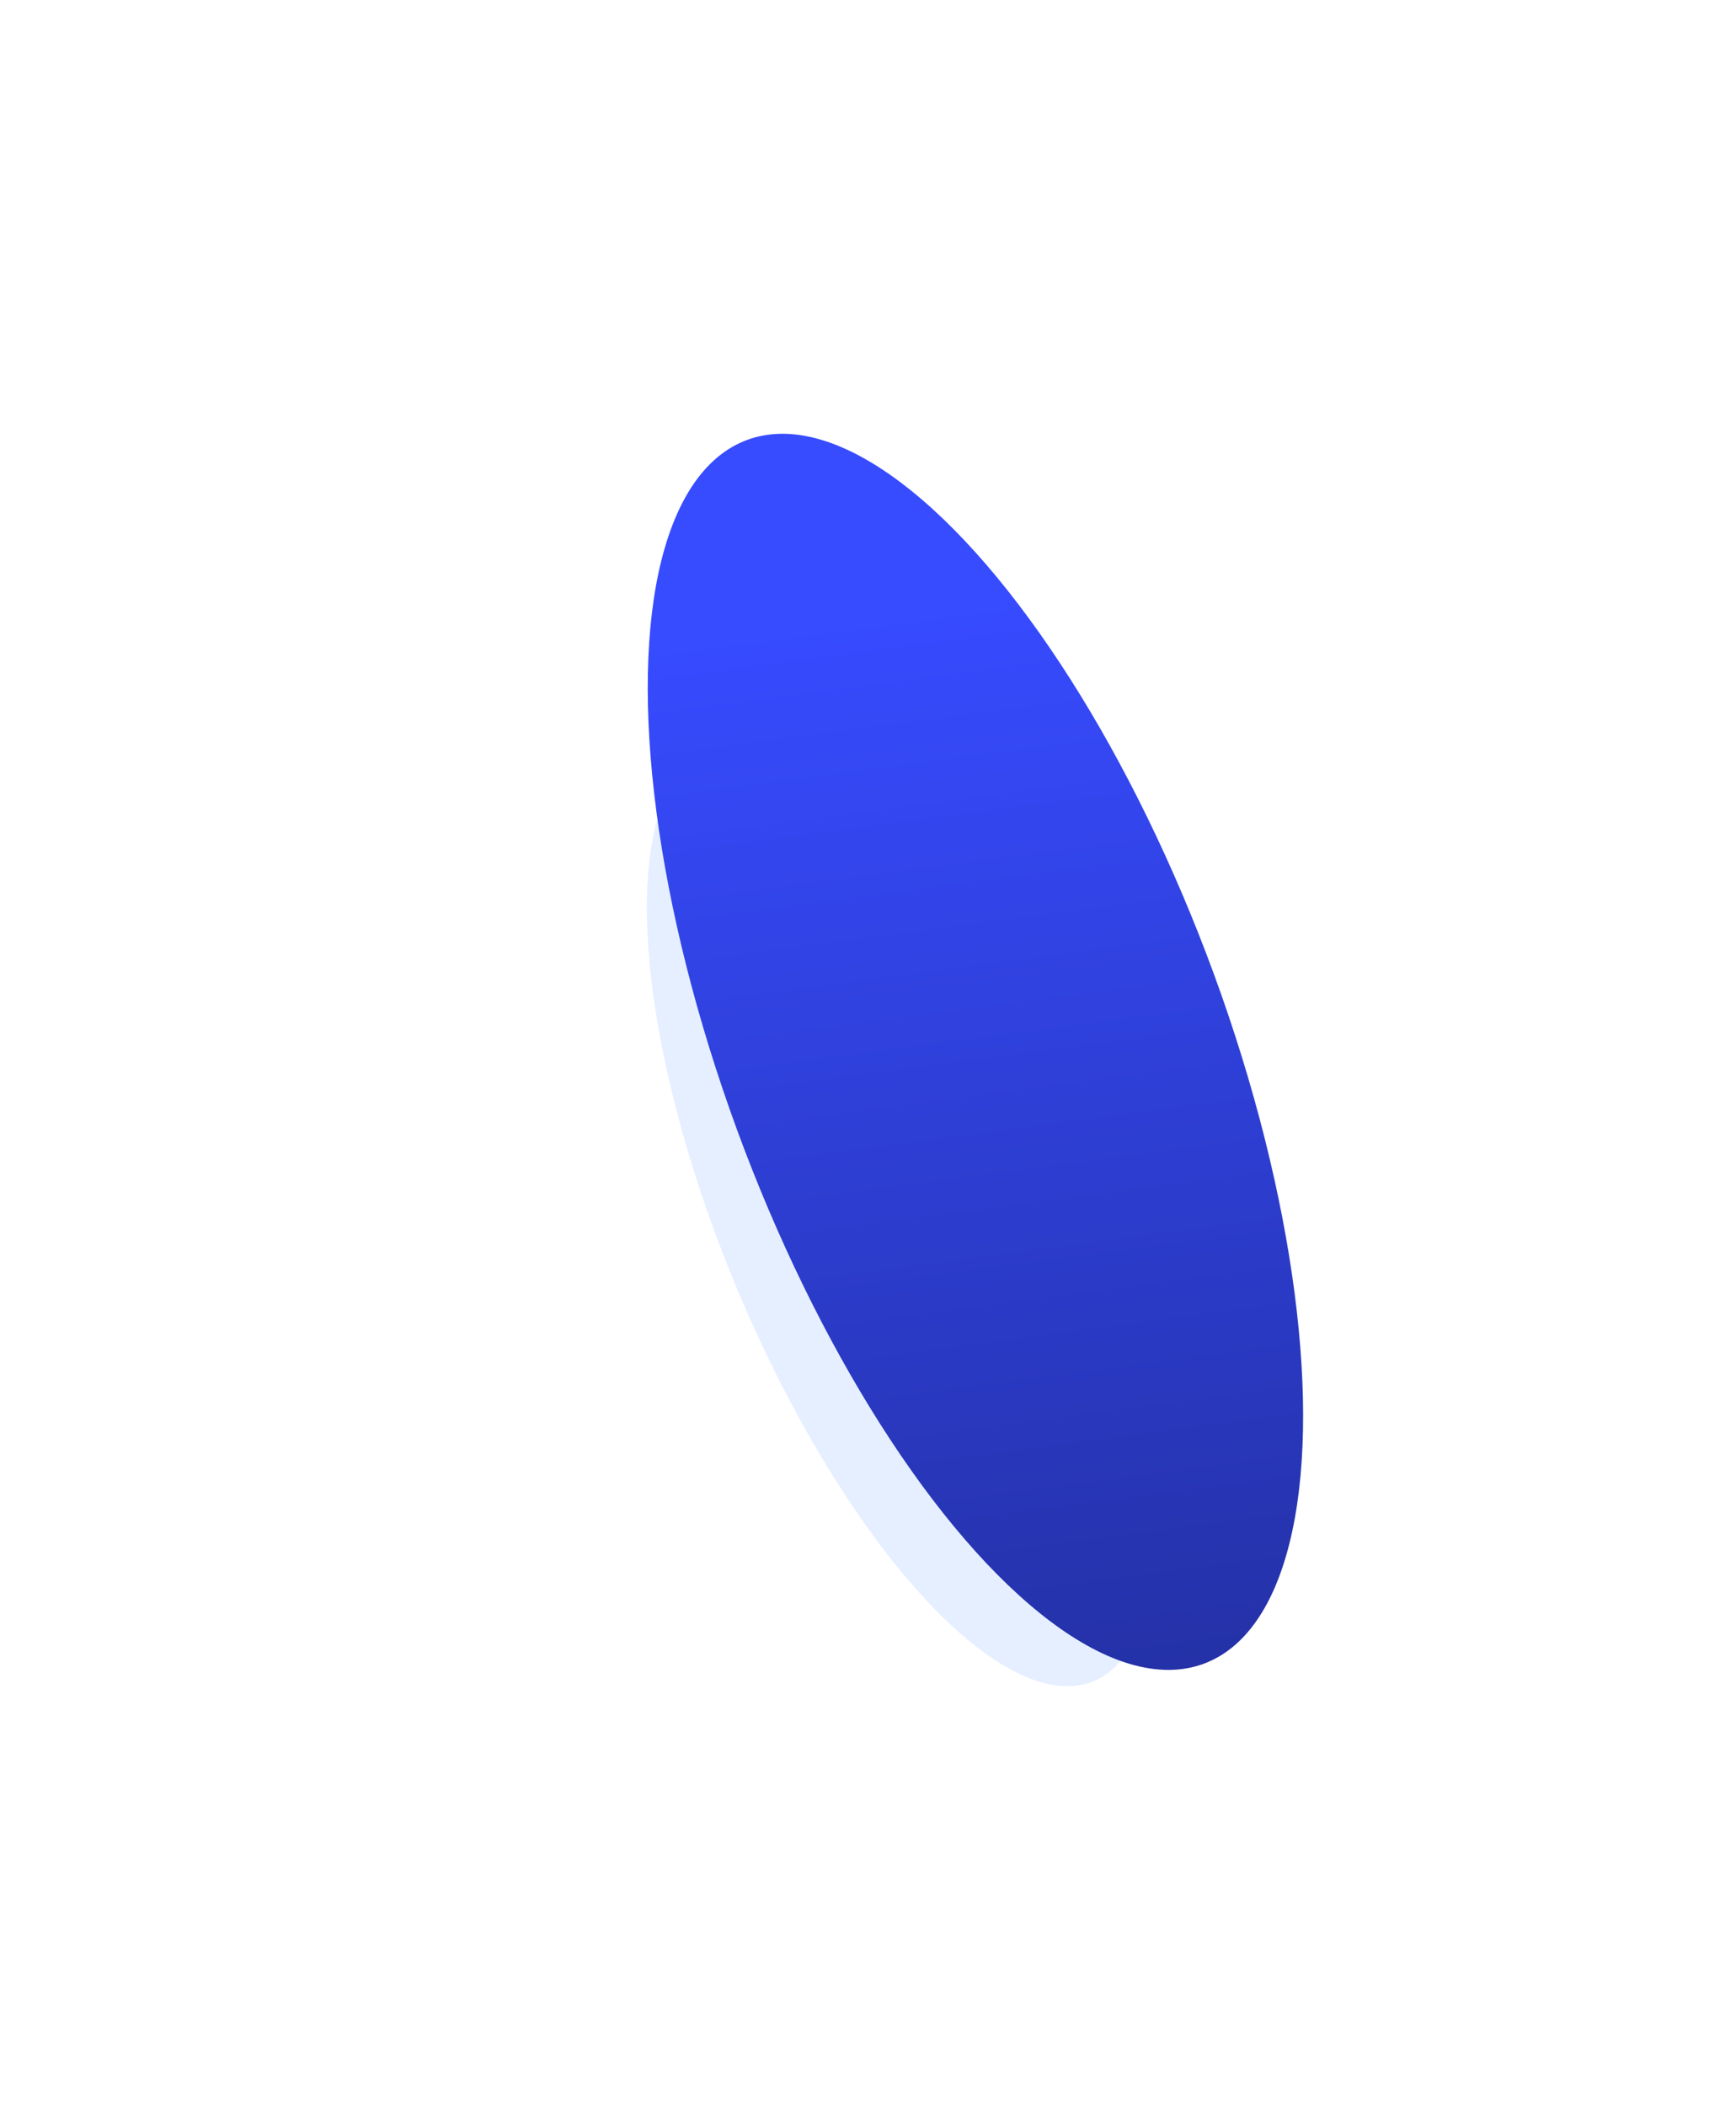 <svg width="564" height="684" viewBox="0 0 564 684" fill="none" xmlns="http://www.w3.org/2000/svg">
<g opacity="0.3" clip-path="url(#clip0_33195_13165)">
<g opacity="0.7">
<path d="M244.071 561.843C244.215 561.323 244.009 560.868 243.613 560.827C243.216 560.786 242.778 561.175 242.635 561.696C242.491 562.217 242.697 562.672 243.093 562.712C243.49 562.753 243.928 562.364 244.071 561.843Z" fill="white"/>
<path d="M235.673 516.443C235.816 515.922 235.611 515.467 235.214 515.427C234.817 515.386 234.379 515.775 234.236 516.296C234.093 516.816 234.298 517.271 234.695 517.312C235.092 517.353 235.53 516.963 235.673 516.443Z" fill="white"/>
<path d="M267.423 503.745C267.566 503.225 267.361 502.77 266.964 502.729C266.567 502.688 266.129 503.078 265.986 503.598C265.843 504.119 266.048 504.574 266.445 504.615C266.842 504.655 267.28 504.266 267.423 503.745Z" fill="white"/>
<path opacity="0.3" d="M240.087 501.767C240.23 501.247 240.025 500.792 239.628 500.751C239.231 500.711 238.794 501.1 238.65 501.62C238.507 502.141 238.712 502.596 239.109 502.637C239.506 502.677 239.944 502.288 240.087 501.767Z" fill="white"/>
<path opacity="0.11" d="M207.048 564.167C207.191 563.646 206.986 563.191 206.589 563.151C206.192 563.11 205.754 563.499 205.611 564.02C205.468 564.541 205.673 564.996 206.07 565.036C206.467 565.077 206.905 564.688 207.048 564.167Z" fill="white"/>
<path opacity="0.11" d="M253.321 514.16C253.465 513.639 253.259 513.184 252.863 513.143C252.466 513.103 252.028 513.492 251.885 514.013C251.741 514.533 251.947 514.988 252.343 515.029C252.74 515.069 253.178 514.68 253.321 514.16Z" fill="white"/>
<path d="M286.368 489.759C286.512 489.239 286.306 488.784 285.909 488.743C285.513 488.703 285.075 489.092 284.931 489.612C284.788 490.133 284.994 490.588 285.39 490.629C285.787 490.669 286.225 490.28 286.368 489.759Z" fill="white"/>
<path d="M268.782 474.884C268.926 474.363 268.72 473.908 268.324 473.867C267.927 473.827 267.489 474.216 267.345 474.737C267.202 475.257 267.408 475.712 267.804 475.753C268.201 475.794 268.639 475.404 268.782 474.884Z" fill="white"/>
<path d="M250.712 463.23C250.855 462.709 250.65 462.254 250.253 462.214C249.856 462.173 249.419 462.562 249.275 463.083C249.132 463.604 249.337 464.059 249.734 464.099C250.131 464.14 250.569 463.751 250.712 463.23Z" fill="white"/>
<path opacity="0.3" d="M219.509 556.875C219.652 556.354 219.447 555.899 219.05 555.858C218.653 555.818 218.215 556.207 218.072 556.728C217.929 557.248 218.134 557.703 218.531 557.744C218.928 557.785 219.366 557.395 219.509 556.875Z" fill="white"/>
<path d="M192.782 554.144C192.926 553.623 192.72 553.168 192.324 553.128C191.927 553.087 191.489 553.476 191.345 553.997C191.202 554.518 191.408 554.973 191.804 555.013C192.201 555.054 192.639 554.665 192.782 554.144Z" fill="white"/>
<path d="M233.861 537.087C234.004 536.567 233.798 536.112 233.402 536.071C233.005 536.03 232.567 536.42 232.424 536.94C232.28 537.461 232.486 537.916 232.883 537.957C233.279 537.997 233.717 537.608 233.861 537.087Z" fill="white"/>
<path opacity="0.3" d="M224.048 516.465C224.191 515.944 223.986 515.489 223.589 515.448C223.192 515.408 222.754 515.797 222.611 516.318C222.468 516.838 222.673 517.293 223.07 517.334C223.467 517.375 223.905 516.985 224.048 516.465Z" fill="white"/>
<path opacity="0.3" d="M261.611 479.869C261.754 479.348 261.548 478.893 261.152 478.853C260.755 478.812 260.317 479.201 260.174 479.722C260.03 480.243 260.236 480.698 260.633 480.738C261.029 480.779 261.467 480.39 261.611 479.869Z" fill="white"/>
<path opacity="0.3" d="M249.548 526.439C249.691 525.919 249.486 525.464 249.089 525.423C248.692 525.382 248.254 525.772 248.111 526.292C247.968 526.813 248.173 527.268 248.57 527.309C248.967 527.349 249.405 526.96 249.548 526.439Z" fill="white"/>
<path opacity="0.11" d="M245.829 495.009C245.973 494.488 245.767 494.033 245.37 493.993C244.974 493.952 244.536 494.341 244.392 494.862C244.249 495.383 244.454 495.838 244.851 495.878C245.248 495.919 245.686 495.53 245.829 495.009Z" fill="white"/>
<path opacity="0.11" d="M127.892 496.897C128.035 496.376 127.83 495.921 127.433 495.88C127.036 495.84 126.598 496.229 126.455 496.75C126.312 497.27 126.517 497.725 126.914 497.766C127.311 497.807 127.748 497.417 127.892 496.897Z" fill="white"/>
<path d="M133.181 494.58C133.324 494.06 133.119 493.605 132.722 493.564C132.325 493.523 131.887 493.913 131.744 494.433C131.601 494.954 131.806 495.409 132.203 495.449C132.6 495.49 133.038 495.101 133.181 494.58Z" fill="white"/>
<path d="M128.884 480.667C129.027 480.147 128.822 479.692 128.425 479.651C128.028 479.611 127.59 480 127.447 480.52C127.304 481.041 127.509 481.496 127.906 481.537C128.303 481.577 128.741 481.188 128.884 480.667Z" fill="white"/>
<path d="M118.829 514.357C118.973 513.837 118.767 513.382 118.37 513.341C117.974 513.3 117.536 513.69 117.392 514.21C117.249 514.731 117.454 515.186 117.851 515.227C118.248 515.267 118.686 514.878 118.829 514.357Z" fill="white"/>
<path opacity="0.11" d="M122.009 535.11C122.152 534.589 121.947 534.134 121.55 534.094C121.153 534.053 120.715 534.442 120.572 534.963C120.429 535.484 120.634 535.939 121.031 535.979C121.428 536.02 121.866 535.631 122.009 535.11Z" fill="white"/>
<path d="M112.525 541.507C112.668 540.987 112.463 540.532 112.066 540.491C111.669 540.45 111.231 540.84 111.088 541.36C110.944 541.881 111.15 542.336 111.547 542.376C111.943 542.417 112.381 542.028 112.525 541.507Z" fill="white"/>
<path d="M143.103 499.275C143.246 498.754 143.041 498.299 142.644 498.259C142.247 498.218 141.809 498.607 141.666 499.128C141.522 499.649 141.728 500.104 142.125 500.144C142.522 500.185 142.959 499.796 143.103 499.275Z" fill="white"/>
<path d="M166.962 412.655C167.105 412.135 166.9 411.68 166.503 411.639C166.106 411.599 165.669 411.988 165.525 412.508C165.382 413.029 165.587 413.484 165.984 413.525C166.381 413.565 166.819 413.176 166.962 412.655Z" fill="white"/>
<path d="M158.564 367.255C158.707 366.734 158.502 366.279 158.105 366.239C157.708 366.198 157.27 366.587 157.127 367.108C156.983 367.629 157.189 368.084 157.586 368.124C157.982 368.165 158.42 367.776 158.564 367.255Z" fill="white"/>
<path d="M190.298 354.568C190.441 354.048 190.236 353.593 189.839 353.552C189.442 353.511 189.004 353.901 188.861 354.421C188.718 354.942 188.923 355.397 189.32 355.438C189.717 355.478 190.155 355.089 190.298 354.568Z" fill="white"/>
<path opacity="0.11" d="M116.431 545.579C116.574 545.058 116.369 544.603 115.972 544.562C115.575 544.522 115.137 544.911 114.994 545.432C114.851 545.952 115.056 546.407 115.453 546.448C115.85 546.488 116.288 546.099 116.431 545.579Z" fill="white"/>
<path opacity="0.11" d="M156.446 501.446C156.59 500.926 156.384 500.471 155.988 500.43C155.591 500.39 155.153 500.779 155.01 501.299C154.866 501.82 155.072 502.275 155.468 502.316C155.865 502.356 156.303 501.967 156.446 501.446Z" fill="white"/>
<path opacity="0.11" d="M173.689 424.782C173.832 424.261 173.627 423.806 173.23 423.765C172.833 423.725 172.395 424.114 172.252 424.635C172.108 425.155 172.314 425.61 172.711 425.651C173.107 425.692 173.545 425.302 173.689 424.782Z" fill="white"/>
<path d="M97.728 517.922C97.871 517.401 97.666 516.946 97.269 516.906C96.872 516.865 96.434 517.254 96.291 517.775C96.147 518.295 96.353 518.75 96.75 518.791C97.147 518.832 97.584 518.442 97.728 517.922Z" fill="white"/>
<path d="M113.814 456.651C113.957 456.13 113.752 455.675 113.355 455.635C112.958 455.594 112.52 455.983 112.377 456.504C112.233 457.024 112.439 457.479 112.836 457.52C113.232 457.561 113.67 457.171 113.814 456.651Z" fill="white"/>
<path d="M124.915 548.49C125.059 547.969 124.853 547.514 124.456 547.473C124.06 547.433 123.622 547.822 123.478 548.343C123.335 548.863 123.54 549.318 123.937 549.359C124.334 549.4 124.772 549.01 124.915 548.49Z" fill="white"/>
<path opacity="0.3" d="M108.736 511.691C108.879 511.17 108.673 510.715 108.277 510.675C107.88 510.634 107.442 511.023 107.299 511.544C107.155 512.064 107.361 512.519 107.758 512.56C108.154 512.601 108.592 512.211 108.736 511.691Z" fill="white"/>
<path opacity="0.3" d="M133.931 542.459C134.074 541.938 133.869 541.483 133.472 541.442C133.075 541.402 132.637 541.791 132.494 542.312C132.351 542.832 132.556 543.287 132.953 543.328C133.35 543.369 133.788 542.979 133.931 542.459Z" fill="white"/>
<path opacity="0.3" d="M162.978 352.59C163.121 352.069 162.916 351.614 162.519 351.573C162.122 351.533 161.684 351.922 161.541 352.443C161.397 352.963 161.603 353.418 162 353.459C162.397 353.5 162.834 353.11 162.978 352.59Z" fill="white"/>
<path opacity="0.11" d="M129.923 414.989C130.066 414.468 129.861 414.013 129.464 413.973C129.067 413.932 128.629 414.321 128.486 414.842C128.343 415.363 128.548 415.818 128.945 415.858C129.342 415.899 129.78 415.51 129.923 414.989Z" fill="white"/>
<path opacity="0.11" d="M176.212 364.971C176.355 364.451 176.15 363.996 175.753 363.955C175.356 363.914 174.919 364.304 174.775 364.824C174.632 365.345 174.837 365.8 175.234 365.841C175.631 365.881 176.069 365.492 176.212 364.971Z" fill="white"/>
<path opacity="0.3" d="M151.064 466.178C151.207 465.657 151.002 465.202 150.605 465.162C150.208 465.121 149.77 465.51 149.627 466.031C149.483 466.552 149.689 467.007 150.086 467.047C150.482 467.088 150.92 466.699 151.064 466.178Z" fill="white"/>
<path opacity="0.11" d="M146.22 441.577C146.363 441.056 146.158 440.601 145.761 440.561C145.364 440.52 144.926 440.909 144.783 441.43C144.64 441.95 144.845 442.405 145.242 442.446C145.639 442.487 146.077 442.097 146.22 441.577Z" fill="white"/>
<path d="M133.423 440.268C133.566 439.747 133.361 439.292 132.964 439.251C132.567 439.211 132.129 439.6 131.986 440.12C131.843 440.641 132.048 441.096 132.445 441.137C132.842 441.177 133.28 440.788 133.423 440.268Z" fill="white"/>
<path d="M165.4 471.731C165.543 471.211 165.337 470.756 164.941 470.715C164.544 470.674 164.106 471.064 163.963 471.584C163.819 472.105 164.025 472.56 164.422 472.601C164.818 472.641 165.256 472.252 165.4 471.731Z" fill="white"/>
<path d="M209.243 340.572C209.387 340.051 209.181 339.596 208.784 339.555C208.388 339.515 207.95 339.904 207.806 340.425C207.663 340.945 207.869 341.4 208.265 341.441C208.662 341.482 209.1 341.092 209.243 340.572Z" fill="white"/>
<path d="M135.704 460.11C135.848 459.589 135.642 459.134 135.245 459.093C134.849 459.053 134.411 459.442 134.267 459.963C134.124 460.483 134.329 460.938 134.726 460.979C135.123 461.019 135.561 460.63 135.704 460.11Z" fill="white"/>
<path d="M144.517 532.107C144.66 531.586 144.455 531.131 144.058 531.091C143.661 531.05 143.223 531.439 143.08 531.96C142.937 532.481 143.142 532.936 143.539 532.976C143.936 533.017 144.373 532.628 144.517 532.107Z" fill="white"/>
<path d="M188.275 433.631C188.418 433.111 188.213 432.656 187.816 432.615C187.419 432.574 186.981 432.964 186.838 433.484C186.694 434.005 186.9 434.46 187.297 434.501C187.693 434.541 188.131 434.152 188.275 433.631Z" fill="white"/>
<path d="M191.673 325.706C191.816 325.186 191.611 324.731 191.214 324.69C190.817 324.649 190.379 325.039 190.236 325.559C190.093 326.08 190.298 326.535 190.695 326.575C191.092 326.616 191.53 326.227 191.673 325.706Z" fill="white"/>
<path d="M173.603 314.052C173.746 313.532 173.541 313.077 173.144 313.036C172.747 312.996 172.309 313.385 172.166 313.905C172.022 314.426 172.228 314.881 172.625 314.922C173.022 314.962 173.459 314.573 173.603 314.052Z" fill="white"/>
<path opacity="0.3" d="M142.392 407.677C142.535 407.156 142.33 406.701 141.933 406.66C141.536 406.62 141.098 407.009 140.955 407.53C140.812 408.05 141.017 408.505 141.414 408.546C141.811 408.587 142.248 408.197 142.392 407.677Z" fill="white"/>
<path d="M115.665 404.947C115.809 404.426 115.603 403.971 115.206 403.93C114.81 403.89 114.372 404.279 114.228 404.8C114.085 405.32 114.29 405.775 114.687 405.816C115.084 405.857 115.522 405.467 115.665 404.947Z" fill="white"/>
<path d="M156.751 387.909C156.895 387.389 156.689 386.934 156.292 386.893C155.895 386.852 155.458 387.242 155.314 387.762C155.171 388.283 155.376 388.738 155.773 388.779C156.17 388.819 156.608 388.43 156.751 387.909Z" fill="white"/>
<path opacity="0.3" d="M146.939 367.287C147.082 366.766 146.877 366.311 146.48 366.271C146.083 366.23 145.645 366.619 145.502 367.14C145.358 367.66 145.564 368.115 145.961 368.156C146.357 368.197 146.795 367.807 146.939 367.287Z" fill="white"/>
<path opacity="0.3" d="M184.493 330.682C184.637 330.161 184.431 329.706 184.034 329.666C183.638 329.625 183.2 330.014 183.056 330.535C182.913 331.055 183.119 331.51 183.515 331.551C183.912 331.592 184.35 331.202 184.493 330.682Z" fill="white"/>
<path opacity="0.3" d="M172.446 377.26C172.59 376.739 172.384 376.284 171.988 376.244C171.591 376.203 171.153 376.592 171.01 377.113C170.866 377.634 171.072 378.089 171.468 378.129C171.865 378.17 172.303 377.781 172.446 377.26Z" fill="white"/>
<path opacity="0.11" d="M168.72 345.82C168.863 345.3 168.658 344.845 168.261 344.804C167.864 344.763 167.426 345.153 167.283 345.673C167.14 346.194 167.345 346.649 167.742 346.689C168.139 346.73 168.577 346.341 168.72 345.82Z" fill="white"/>
<path d="M108.954 568.513C109.098 567.992 108.892 567.537 108.495 567.497C108.099 567.456 107.661 567.845 107.517 568.366C107.374 568.887 107.579 569.342 107.976 569.382C108.373 569.423 108.811 569.034 108.954 568.513Z" fill="white"/>
<path opacity="0.11" d="M244.392 293.983C244.535 293.462 244.33 293.007 243.933 292.966C243.536 292.926 243.098 293.315 242.955 293.836C242.812 294.356 243.017 294.811 243.414 294.852C243.811 294.892 244.248 294.503 244.392 293.983Z" fill="white"/>
<path d="M249.689 291.666C249.832 291.145 249.627 290.69 249.23 290.649C248.833 290.609 248.395 290.998 248.252 291.519C248.108 292.039 248.314 292.494 248.711 292.535C249.107 292.576 249.545 292.186 249.689 291.666Z" fill="white"/>
<path d="M245.392 277.742C245.535 277.221 245.33 276.766 244.933 276.726C244.536 276.685 244.098 277.074 243.955 277.595C243.812 278.116 244.017 278.571 244.414 278.611C244.811 278.652 245.248 278.263 245.392 277.742Z" fill="white"/>
<path d="M235.337 311.443C235.48 310.922 235.275 310.467 234.878 310.426C234.481 310.386 234.044 310.775 233.9 311.296C233.757 311.816 233.962 312.271 234.359 312.312C234.756 312.352 235.194 311.963 235.337 311.443Z" fill="white"/>
<path opacity="0.11" d="M238.517 332.205C238.66 331.685 238.455 331.23 238.058 331.189C237.661 331.149 237.223 331.538 237.08 332.058C236.937 332.579 237.142 333.034 237.539 333.075C237.936 333.115 238.373 332.726 238.517 332.205Z" fill="white"/>
<path d="M229.032 338.583C229.176 338.062 228.97 337.607 228.574 337.566C228.177 337.526 227.739 337.915 227.595 338.436C227.452 338.956 227.658 339.411 228.054 339.452C228.451 339.493 228.889 339.103 229.032 338.583Z" fill="white"/>
<path d="M259.611 296.36C259.754 295.84 259.548 295.385 259.152 295.344C258.755 295.304 258.317 295.693 258.174 296.213C258.03 296.734 258.236 297.189 258.633 297.23C259.029 297.27 259.467 296.881 259.611 296.36Z" fill="white"/>
<path d="M283.47 209.731C283.613 209.21 283.408 208.755 283.011 208.715C282.614 208.674 282.176 209.063 282.033 209.584C281.89 210.105 282.095 210.56 282.492 210.6C282.889 210.641 283.327 210.252 283.47 209.731Z" fill="white"/>
<path d="M275.056 164.331C275.199 163.81 274.994 163.355 274.597 163.315C274.2 163.274 273.762 163.663 273.619 164.184C273.476 164.705 273.681 165.16 274.078 165.2C274.475 165.241 274.913 164.852 275.056 164.331Z" fill="white"/>
<path d="M306.806 151.653C306.949 151.133 306.744 150.678 306.347 150.637C305.95 150.597 305.512 150.986 305.369 151.506C305.226 152.027 305.431 152.482 305.828 152.523C306.225 152.563 306.663 152.174 306.806 151.653Z" fill="white"/>
<path d="M213.775 427.719C213.918 427.198 213.713 426.743 213.316 426.703C212.919 426.662 212.481 427.051 212.338 427.572C212.194 428.093 212.4 428.548 212.797 428.588C213.193 428.629 213.631 428.24 213.775 427.719Z" fill="white"/>
<path opacity="0.11" d="M191.814 431.603C191.957 431.083 191.752 430.628 191.355 430.587C190.958 430.547 190.52 430.936 190.377 431.456C190.233 431.977 190.439 432.432 190.836 432.473C191.232 432.513 191.67 432.124 191.814 431.603Z" fill="white"/>
<path opacity="0.11" d="M195.759 449.565C195.902 449.044 195.697 448.589 195.3 448.549C194.903 448.508 194.465 448.897 194.322 449.418C194.179 449.939 194.384 450.394 194.781 450.434C195.178 450.475 195.616 450.086 195.759 449.565Z" fill="white"/>
<path opacity="0.11" d="M221.947 438.774C222.09 438.253 221.884 437.798 221.488 437.758C221.091 437.717 220.653 438.106 220.51 438.627C220.366 439.148 220.572 439.603 220.968 439.643C221.365 439.684 221.803 439.295 221.947 438.774Z" fill="white"/>
<path opacity="0.11" d="M232.931 342.665C233.074 342.144 232.869 341.689 232.472 341.648C232.075 341.608 231.637 341.997 231.494 342.518C231.351 343.038 231.556 343.493 231.953 343.534C232.35 343.575 232.788 343.185 232.931 342.665Z" fill="white"/>
<path opacity="0.11" d="M272.939 298.544C273.082 298.023 272.877 297.568 272.48 297.527C272.083 297.487 271.645 297.876 271.502 298.397C271.358 298.917 271.564 299.372 271.961 299.413C272.357 299.453 272.795 299.064 272.939 298.544Z" fill="white"/>
<path opacity="0.11" d="M290.173 221.858C290.316 221.338 290.111 220.883 289.714 220.842C289.317 220.801 288.879 221.191 288.736 221.711C288.593 222.232 288.798 222.687 289.195 222.728C289.592 222.768 290.03 222.379 290.173 221.858Z" fill="white"/>
<path opacity="0.3" d="M209.392 408.48C209.535 407.96 209.33 407.505 208.933 407.464C208.536 407.424 208.098 407.813 207.955 408.333C207.812 408.854 208.017 409.309 208.414 409.35C208.811 409.39 209.248 409.001 209.392 408.48Z" fill="white"/>
<path d="M214.236 315.007C214.379 314.487 214.173 314.032 213.777 313.991C213.38 313.95 212.942 314.339 212.799 314.86C212.655 315.381 212.861 315.836 213.258 315.876C213.654 315.917 214.092 315.528 214.236 315.007Z" fill="white"/>
<path d="M230.329 253.726C230.473 253.205 230.267 252.75 229.87 252.709C229.474 252.669 229.036 253.058 228.892 253.579C228.749 254.099 228.954 254.554 229.351 254.595C229.748 254.636 230.186 254.246 230.329 253.726Z" fill="white"/>
<path d="M241.415 345.576C241.559 345.055 241.353 344.6 240.956 344.559C240.56 344.519 240.122 344.908 239.978 345.429C239.835 345.949 240.04 346.404 240.437 346.445C240.834 346.485 241.272 346.096 241.415 345.576Z" fill="white"/>
<path opacity="0.3" d="M233.767 373.393C233.91 372.873 233.705 372.418 233.308 372.377C232.911 372.337 232.473 372.726 232.33 373.246C232.187 373.767 232.392 374.222 232.789 374.263C233.186 374.303 233.623 373.914 233.767 373.393Z" fill="white"/>
<path opacity="0.11" d="M201.454 403.577C201.598 403.057 201.392 402.602 200.995 402.561C200.599 402.52 200.161 402.91 200.017 403.43C199.874 403.951 200.079 404.406 200.476 404.447C200.873 404.487 201.311 404.098 201.454 403.577Z" fill="white"/>
<path opacity="0.3" d="M225.228 308.768C225.371 308.247 225.166 307.792 224.769 307.752C224.372 307.711 223.934 308.1 223.791 308.621C223.647 309.142 223.853 309.597 224.25 309.637C224.647 309.678 225.084 309.289 225.228 308.768Z" fill="white"/>
<path opacity="0.3" d="M250.446 339.544C250.59 339.023 250.384 338.568 249.988 338.528C249.591 338.487 249.153 338.876 249.01 339.397C248.866 339.918 249.072 340.373 249.468 340.413C249.865 340.454 250.303 340.065 250.446 339.544Z" fill="white"/>
<path opacity="0.3" d="M240.954 388.018C241.098 387.498 240.892 387.043 240.495 387.002C240.099 386.961 239.661 387.35 239.517 387.871C239.374 388.392 239.579 388.847 239.976 388.887C240.373 388.928 240.811 388.539 240.954 388.018Z" fill="white"/>
<path opacity="0.3" d="M212.564 396.953C212.707 396.432 212.502 395.977 212.105 395.937C211.708 395.896 211.27 396.285 211.127 396.806C210.983 397.327 211.189 397.782 211.586 397.822C211.982 397.863 212.42 397.474 212.564 396.953Z" fill="white"/>
<path opacity="0.3" d="M279.486 149.674C279.629 149.154 279.423 148.699 279.027 148.658C278.63 148.617 278.192 149.006 278.049 149.527C277.905 150.048 278.111 150.503 278.508 150.543C278.904 150.584 279.342 150.195 279.486 149.674Z" fill="white"/>
<path opacity="0.11" d="M246.439 212.065C246.582 211.544 246.377 211.089 245.98 211.048C245.583 211.008 245.145 211.397 245.002 211.918C244.858 212.438 245.064 212.893 245.461 212.934C245.857 212.974 246.295 212.585 246.439 212.065Z" fill="white"/>
<path opacity="0.11" d="M292.72 162.047C292.863 161.526 292.658 161.071 292.261 161.031C291.864 160.99 291.426 161.379 291.283 161.9C291.14 162.42 291.345 162.875 291.742 162.916C292.139 162.957 292.577 162.567 292.72 162.047Z" fill="white"/>
<path opacity="0.3" d="M267.556 263.265C267.699 262.744 267.494 262.289 267.097 262.248C266.7 262.208 266.262 262.597 266.119 263.118C265.976 263.638 266.181 264.093 266.578 264.134C266.975 264.174 267.413 263.785 267.556 263.265Z" fill="white"/>
<path opacity="0.11" d="M262.72 238.663C262.863 238.142 262.658 237.687 262.261 237.647C261.864 237.606 261.426 237.995 261.283 238.516C261.14 239.037 261.345 239.492 261.742 239.532C262.139 239.573 262.577 239.184 262.72 238.663Z" fill="white"/>
<path d="M249.931 237.342C250.074 236.822 249.869 236.367 249.472 236.326C249.075 236.286 248.637 236.675 248.494 237.195C248.351 237.716 248.556 238.171 248.953 238.212C249.35 238.252 249.788 237.863 249.931 237.342Z" fill="white"/>
<path d="M281.907 268.807C282.051 268.286 281.845 267.831 281.449 267.79C281.052 267.75 280.614 268.139 280.47 268.66C280.327 269.18 280.533 269.635 280.929 269.676C281.326 269.716 281.764 269.327 281.907 268.807Z" fill="white"/>
<path d="M325.751 137.657C325.895 137.136 325.689 136.681 325.292 136.641C324.895 136.6 324.458 136.989 324.314 137.51C324.171 138.031 324.376 138.486 324.773 138.526C325.17 138.567 325.608 138.178 325.751 137.657Z" fill="white"/>
<path d="M248.345 394.903C248.488 394.383 248.283 393.928 247.886 393.887C247.489 393.847 247.051 394.236 246.908 394.756C246.765 395.277 246.97 395.732 247.367 395.773C247.764 395.813 248.202 395.424 248.345 394.903Z" fill="white"/>
<path d="M225.15 446.855C225.293 446.334 225.087 445.879 224.691 445.839C224.294 445.798 223.856 446.187 223.713 446.708C223.569 447.229 223.775 447.684 224.172 447.724C224.568 447.765 225.006 447.376 225.15 446.855Z" fill="white"/>
<path d="M208.236 452.078C208.379 451.558 208.173 451.103 207.777 451.062C207.38 451.021 206.942 451.411 206.799 451.931C206.655 452.452 206.861 452.907 207.258 452.948C207.654 452.988 208.092 452.599 208.236 452.078Z" fill="white"/>
<path d="M252.212 257.185C252.355 256.664 252.15 256.209 251.753 256.168C251.356 256.128 250.919 256.517 250.775 257.038C250.632 257.558 250.837 258.013 251.234 258.054C251.631 258.095 252.069 257.705 252.212 257.185Z" fill="white"/>
<path d="M261.032 329.192C261.176 328.671 260.97 328.216 260.574 328.175C260.177 328.135 259.739 328.524 259.595 329.045C259.452 329.565 259.658 330.02 260.054 330.061C260.451 330.101 260.889 329.712 261.032 329.192Z" fill="white"/>
<path d="M304.782 230.707C304.926 230.186 304.72 229.731 304.324 229.69C303.927 229.65 303.489 230.039 303.345 230.56C303.202 231.08 303.408 231.535 303.804 231.576C304.201 231.617 304.639 231.227 304.782 230.707Z" fill="white"/>
<path d="M308.181 122.781C308.324 122.261 308.119 121.806 307.722 121.765C307.325 121.725 306.887 122.114 306.744 122.634C306.601 123.155 306.806 123.61 307.203 123.651C307.6 123.691 308.038 123.302 308.181 122.781Z" fill="white"/>
<path d="M290.111 111.117C290.254 110.597 290.048 110.142 289.652 110.101C289.255 110.06 288.817 110.45 288.674 110.97C288.53 111.491 288.736 111.946 289.133 111.987C289.529 112.027 289.967 111.638 290.111 111.117Z" fill="white"/>
<path opacity="0.3" d="M258.9 204.772C259.043 204.251 258.838 203.796 258.441 203.756C258.044 203.715 257.606 204.104 257.463 204.625C257.319 205.146 257.525 205.601 257.922 205.641C258.318 205.682 258.756 205.293 258.9 204.772Z" fill="white"/>
<path d="M232.173 202.022C232.316 201.501 232.111 201.046 231.714 201.006C231.317 200.965 230.879 201.354 230.736 201.875C230.593 202.396 230.798 202.851 231.195 202.891C231.592 202.932 232.03 202.543 232.173 202.022Z" fill="white"/>
<path d="M273.251 184.985C273.395 184.464 273.189 184.009 272.792 183.969C272.395 183.928 271.958 184.317 271.814 184.838C271.671 185.359 271.876 185.814 272.273 185.854C272.67 185.895 273.108 185.506 273.251 184.985Z" fill="white"/>
<path opacity="0.3" d="M263.446 164.372C263.59 163.852 263.384 163.397 262.988 163.356C262.591 163.315 262.153 163.705 262.01 164.225C261.866 164.746 262.072 165.201 262.468 165.241C262.865 165.282 263.303 164.893 263.446 164.372Z" fill="white"/>
<path opacity="0.3" d="M301.001 127.778C301.145 127.257 300.939 126.802 300.542 126.761C300.145 126.721 299.708 127.11 299.564 127.63C299.421 128.151 299.626 128.606 300.023 128.647C300.42 128.687 300.858 128.298 301.001 127.778Z" fill="white"/>
<path opacity="0.3" d="M288.946 174.327C289.09 173.806 288.884 173.351 288.488 173.31C288.091 173.27 287.653 173.659 287.51 174.18C287.366 174.7 287.572 175.155 287.968 175.196C288.365 175.236 288.803 174.847 288.946 174.327Z" fill="white"/>
<path opacity="0.3" d="M232.548 403.092C232.691 402.572 232.486 402.117 232.089 402.076C231.692 402.035 231.254 402.424 231.111 402.945C230.968 403.466 231.173 403.921 231.57 403.961C231.967 404.002 232.405 403.613 232.548 403.092Z" fill="white"/>
<path opacity="0.3" d="M202.986 433.16C203.129 432.64 202.923 432.185 202.527 432.144C202.13 432.103 201.692 432.493 201.549 433.013C201.405 433.534 201.611 433.989 202.008 434.03C202.404 434.07 202.842 433.681 202.986 433.16Z" fill="white"/>
<path opacity="0.11" d="M285.212 142.906C285.355 142.386 285.15 141.931 284.753 141.89C284.356 141.85 283.919 142.239 283.775 142.759C283.632 143.28 283.837 143.735 284.234 143.776C284.631 143.816 285.069 143.427 285.212 142.906Z" fill="white"/>
<path opacity="0.3" d="M205.829 375.021C205.973 374.501 205.767 374.046 205.37 374.005C204.974 373.965 204.536 374.354 204.392 374.874C204.249 375.395 204.454 375.85 204.851 375.891C205.248 375.931 205.686 375.542 205.829 375.021Z" fill="white"/>
<path opacity="0.11" d="M195.345 384.98C195.488 384.459 195.283 384.004 194.886 383.964C194.489 383.923 194.051 384.312 193.908 384.833C193.765 385.354 193.97 385.809 194.367 385.849C194.764 385.89 195.202 385.501 195.345 384.98Z" fill="white"/>
<path opacity="0.3" d="M218.579 390.625C218.723 390.104 218.517 389.649 218.12 389.609C217.724 389.568 217.286 389.957 217.142 390.478C216.999 390.999 217.204 391.454 217.601 391.494C217.998 391.535 218.436 391.146 218.579 390.625Z" fill="white"/>
<path d="M225.462 365.588C225.605 365.068 225.4 364.613 225.003 364.572C224.606 364.531 224.169 364.921 224.025 365.441C223.882 365.962 224.087 366.417 224.484 366.458C224.881 366.498 225.319 366.109 225.462 365.588Z" fill="white"/>
</g>
</g>
<g filter="url(#filter0_f_33195_13165)">
<ellipse cx="153.166" cy="82.016" rx="153.166" ry="82.016" transform="matrix(0.511 0.859 -0.32 0.947 240.68 185.655)" fill="#E5EFFF"/>
</g>
<g filter="url(#filter1_f_33195_13165)">
<ellipse cx="195.106" cy="116.673" rx="195.106" ry="116.673" transform="matrix(0.511 0.859 -0.32 0.947 254.539 63.55)" fill="url(#paint0_linear_33195_13165)"/>
</g>
<defs>
<filter id="filter0_f_33195_13165" x="110.85" y="142.862" width="363.745" height="504.233" filterUnits="userSpaceOnUse" color-interpolation-filters="sRGB">
<feFlood flood-opacity="0" result="BackgroundImageFix"/>
<feBlend mode="normal" in="SourceGraphic" in2="BackgroundImageFix" result="shape"/>
<feGaussianBlur stdDeviation="49.622" result="effect1_foregroundBlur_33195_13165"/>
</filter>
<filter id="filter1_f_33195_13165" x="69.851" y="0.387" width="494.149" height="682.723" filterUnits="userSpaceOnUse" color-interpolation-filters="sRGB">
<feFlood flood-opacity="0" result="BackgroundImageFix"/>
<feBlend mode="normal" in="SourceGraphic" in2="BackgroundImageFix" result="shape"/>
<feGaussianBlur stdDeviation="70.258" result="effect1_foregroundBlur_33195_13165"/>
</filter>
<linearGradient id="paint0_linear_33195_13165" x1="182.996" y1="-30.335" x2="409.483" y2="190.917" gradientUnits="userSpaceOnUse">
<stop stop-color="#374BFF"/>
<stop offset="1" stop-color="#212D99"/>
</linearGradient>
<clipPath id="clip0_33195_13165">
<rect width="332.559" height="454.199" fill="white" transform="matrix(0.689 -0.725 0.718 0.696 0 253.134)"/>
</clipPath>
</defs>
</svg>

